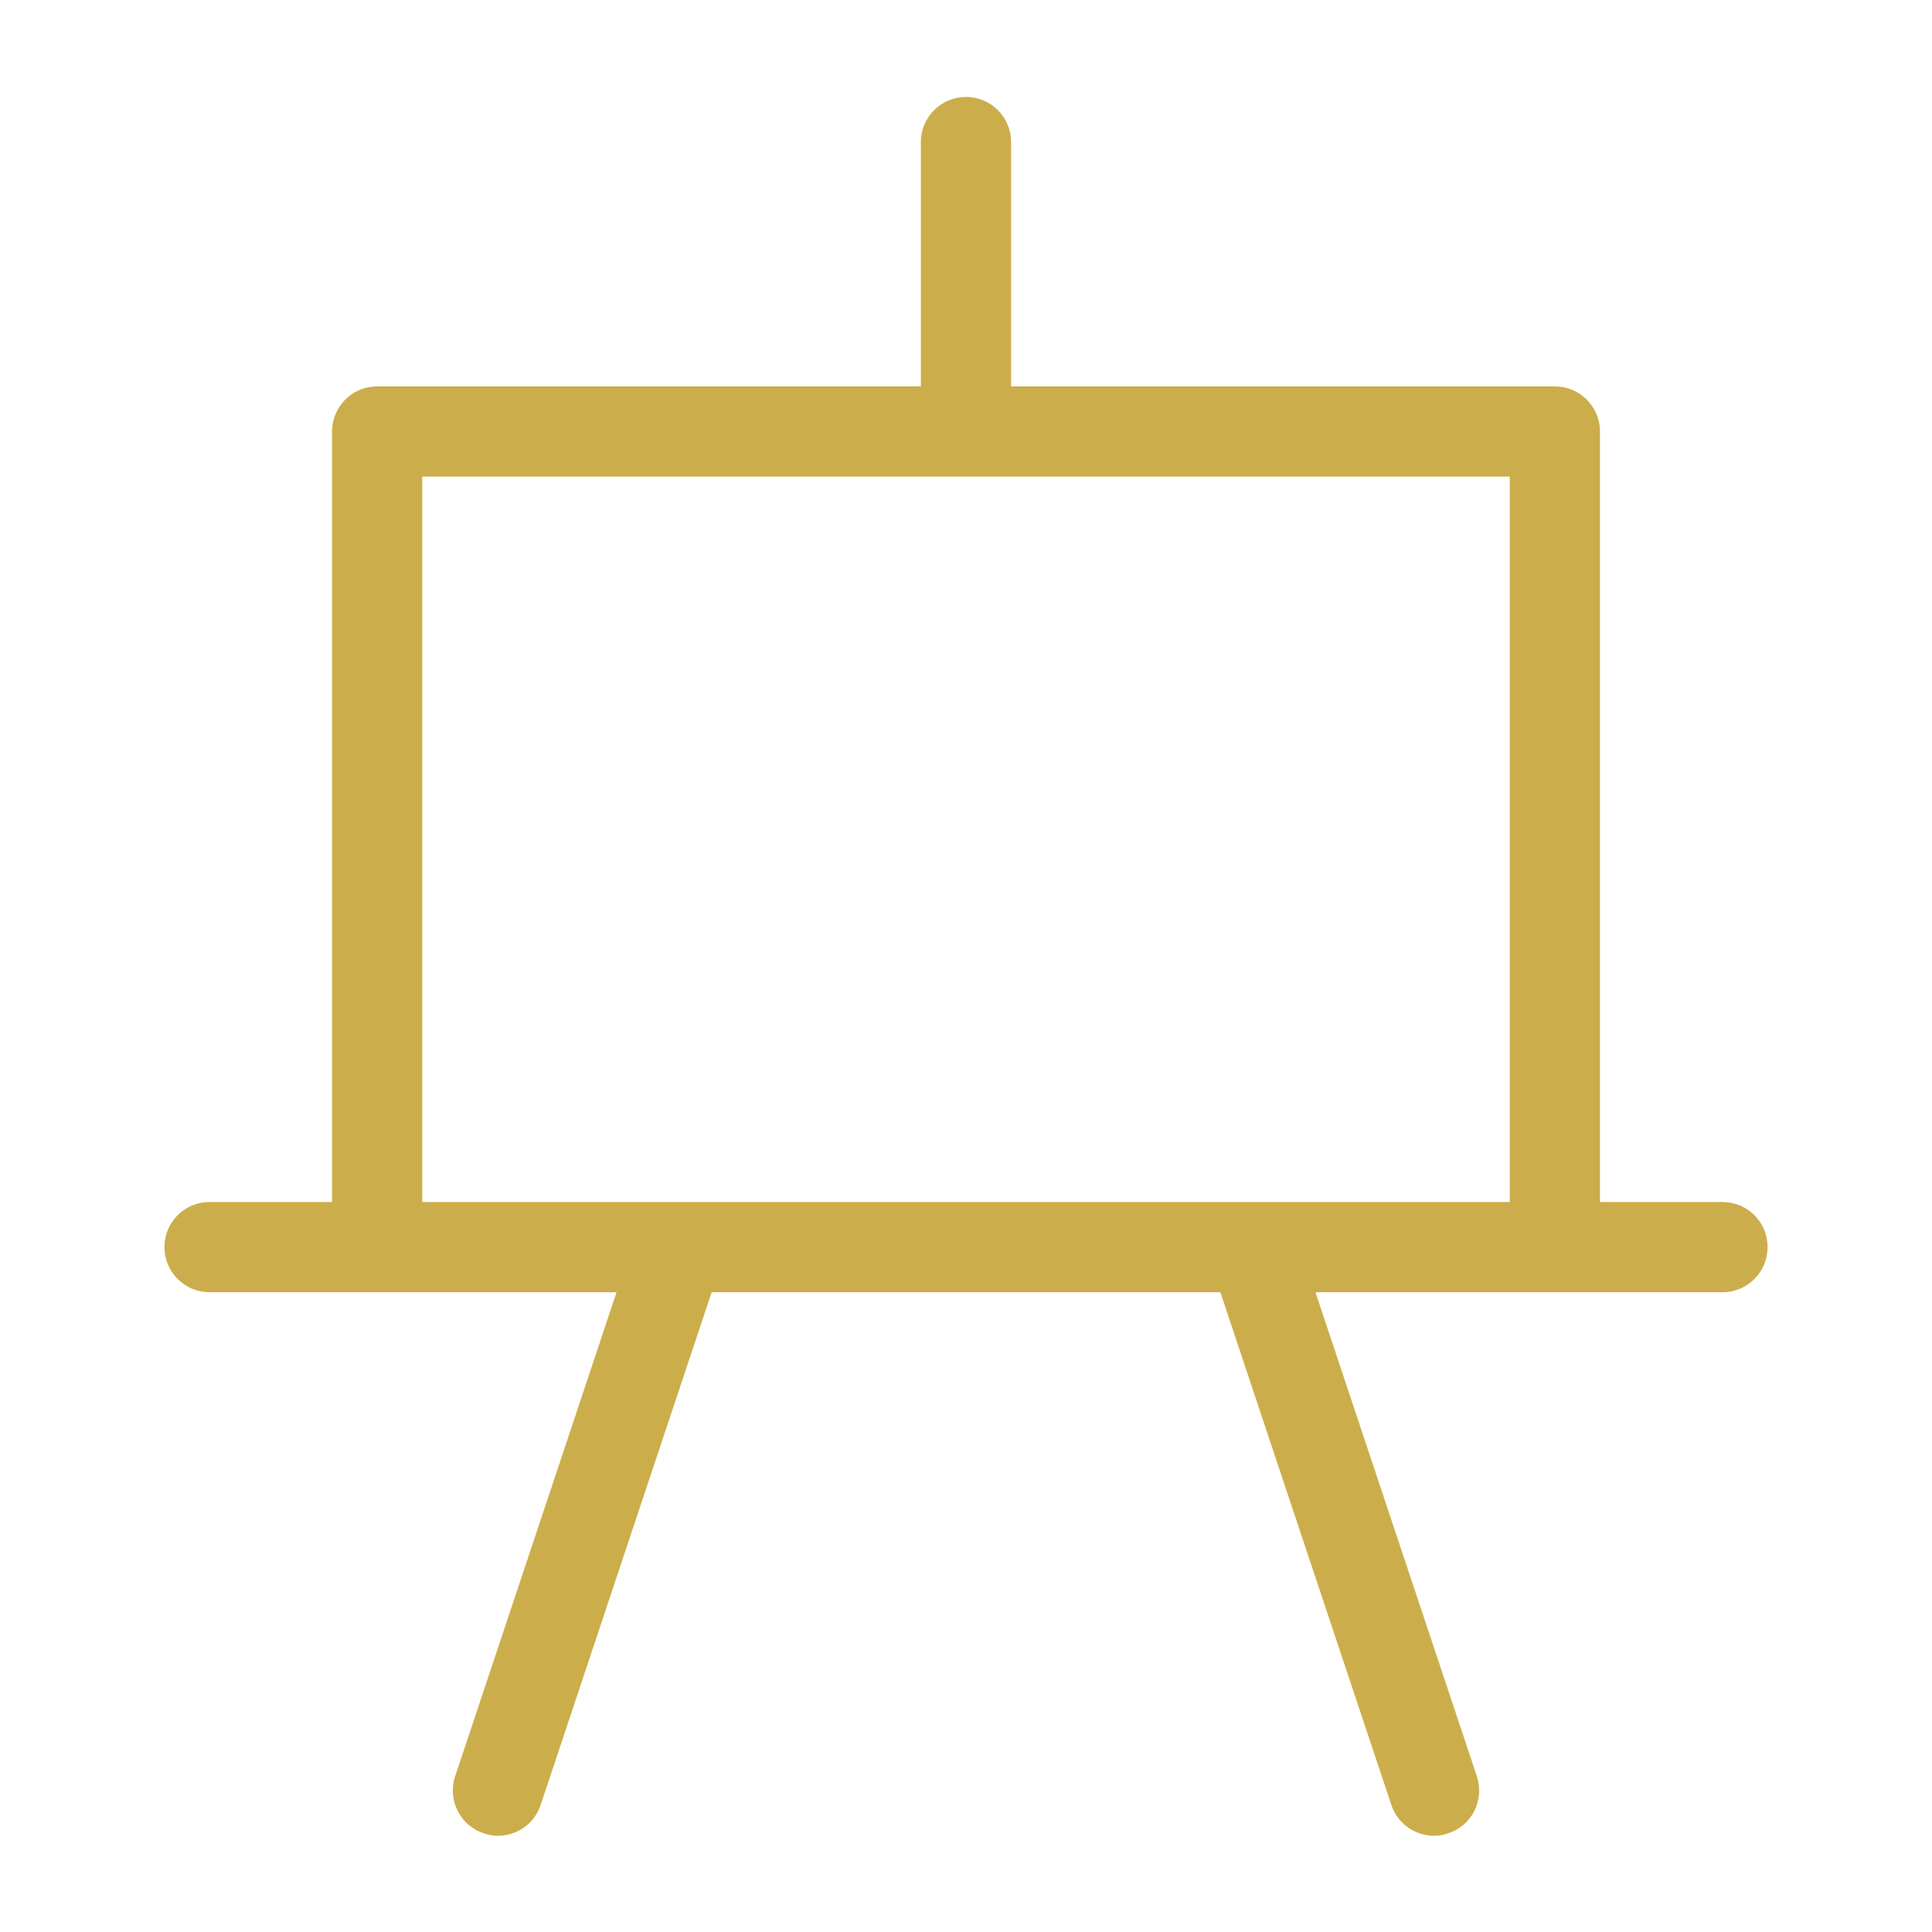 <?xml version="1.0" encoding="UTF-8" standalone="no"?>
<!DOCTYPE svg PUBLIC "-//W3C//DTD SVG 1.1//EN" "http://www.w3.org/Graphics/SVG/1.1/DTD/svg11.dtd">
<svg xmlns="http://www.w3.org/2000/svg" xmlns:xlink="http://www.w3.org/1999/xlink" xmlns:serif="http://www.serif.com/" width="50" height="50" viewBox="0 0 50 50" version="1.1" xml:space="preserve" style="fill-rule:evenodd;clip-rule:evenodd;stroke-linejoin:round;stroke-miterlimit:2;">
    <g transform="matrix(1,0,0,1,-180,0)">
        <g id="icon-workshops" transform="matrix(1,0,0,1,180,0)">
            <rect x="0" y="0" width="50" height="50" style="fill:none;"/>
            <g transform="matrix(0.934,0,0,0.934,-196.05,-6956.51)">
                <path d="M221.604,7481.39L221.604,7461.29L251.737,7461.29L251.737,7481.39L221.604,7481.39ZM224.887,7498.09L229.622,7483.89L243.719,7483.89L248.454,7498.09C248.627,7498.62 249.116,7498.95 249.639,7498.95C249.77,7498.95 249.903,7498.93 250.035,7498.88C250.689,7498.67 251.043,7497.96 250.825,7497.3L246.354,7483.89L257.631,7483.89C258.323,7483.89 258.881,7483.33 258.881,7482.64C258.881,7481.94 258.323,7481.39 257.631,7481.39L254.237,7481.39L254.237,7460.04C254.237,7459.35 253.677,7458.79 252.987,7458.79L237.92,7458.79L237.92,7452.02C237.92,7451.33 237.361,7450.77 236.67,7450.77C235.98,7450.77 235.42,7451.33 235.42,7452.02L235.42,7458.79L220.354,7458.79C219.664,7458.79 219.104,7459.35 219.104,7460.04L219.104,7481.39L215.711,7481.39C215.021,7481.39 214.461,7481.94 214.461,7482.64C214.461,7483.33 215.021,7483.89 215.711,7483.89L226.987,7483.89L222.516,7497.3C222.297,7497.96 222.652,7498.67 223.306,7498.88C223.438,7498.93 223.571,7498.95 223.702,7498.95C224.225,7498.95 224.713,7498.62 224.887,7498.09Z" style="fill:rgb(204,173,75);fill-rule:nonzero;"/>
            </g>
        </g>
    </g>
</svg>
